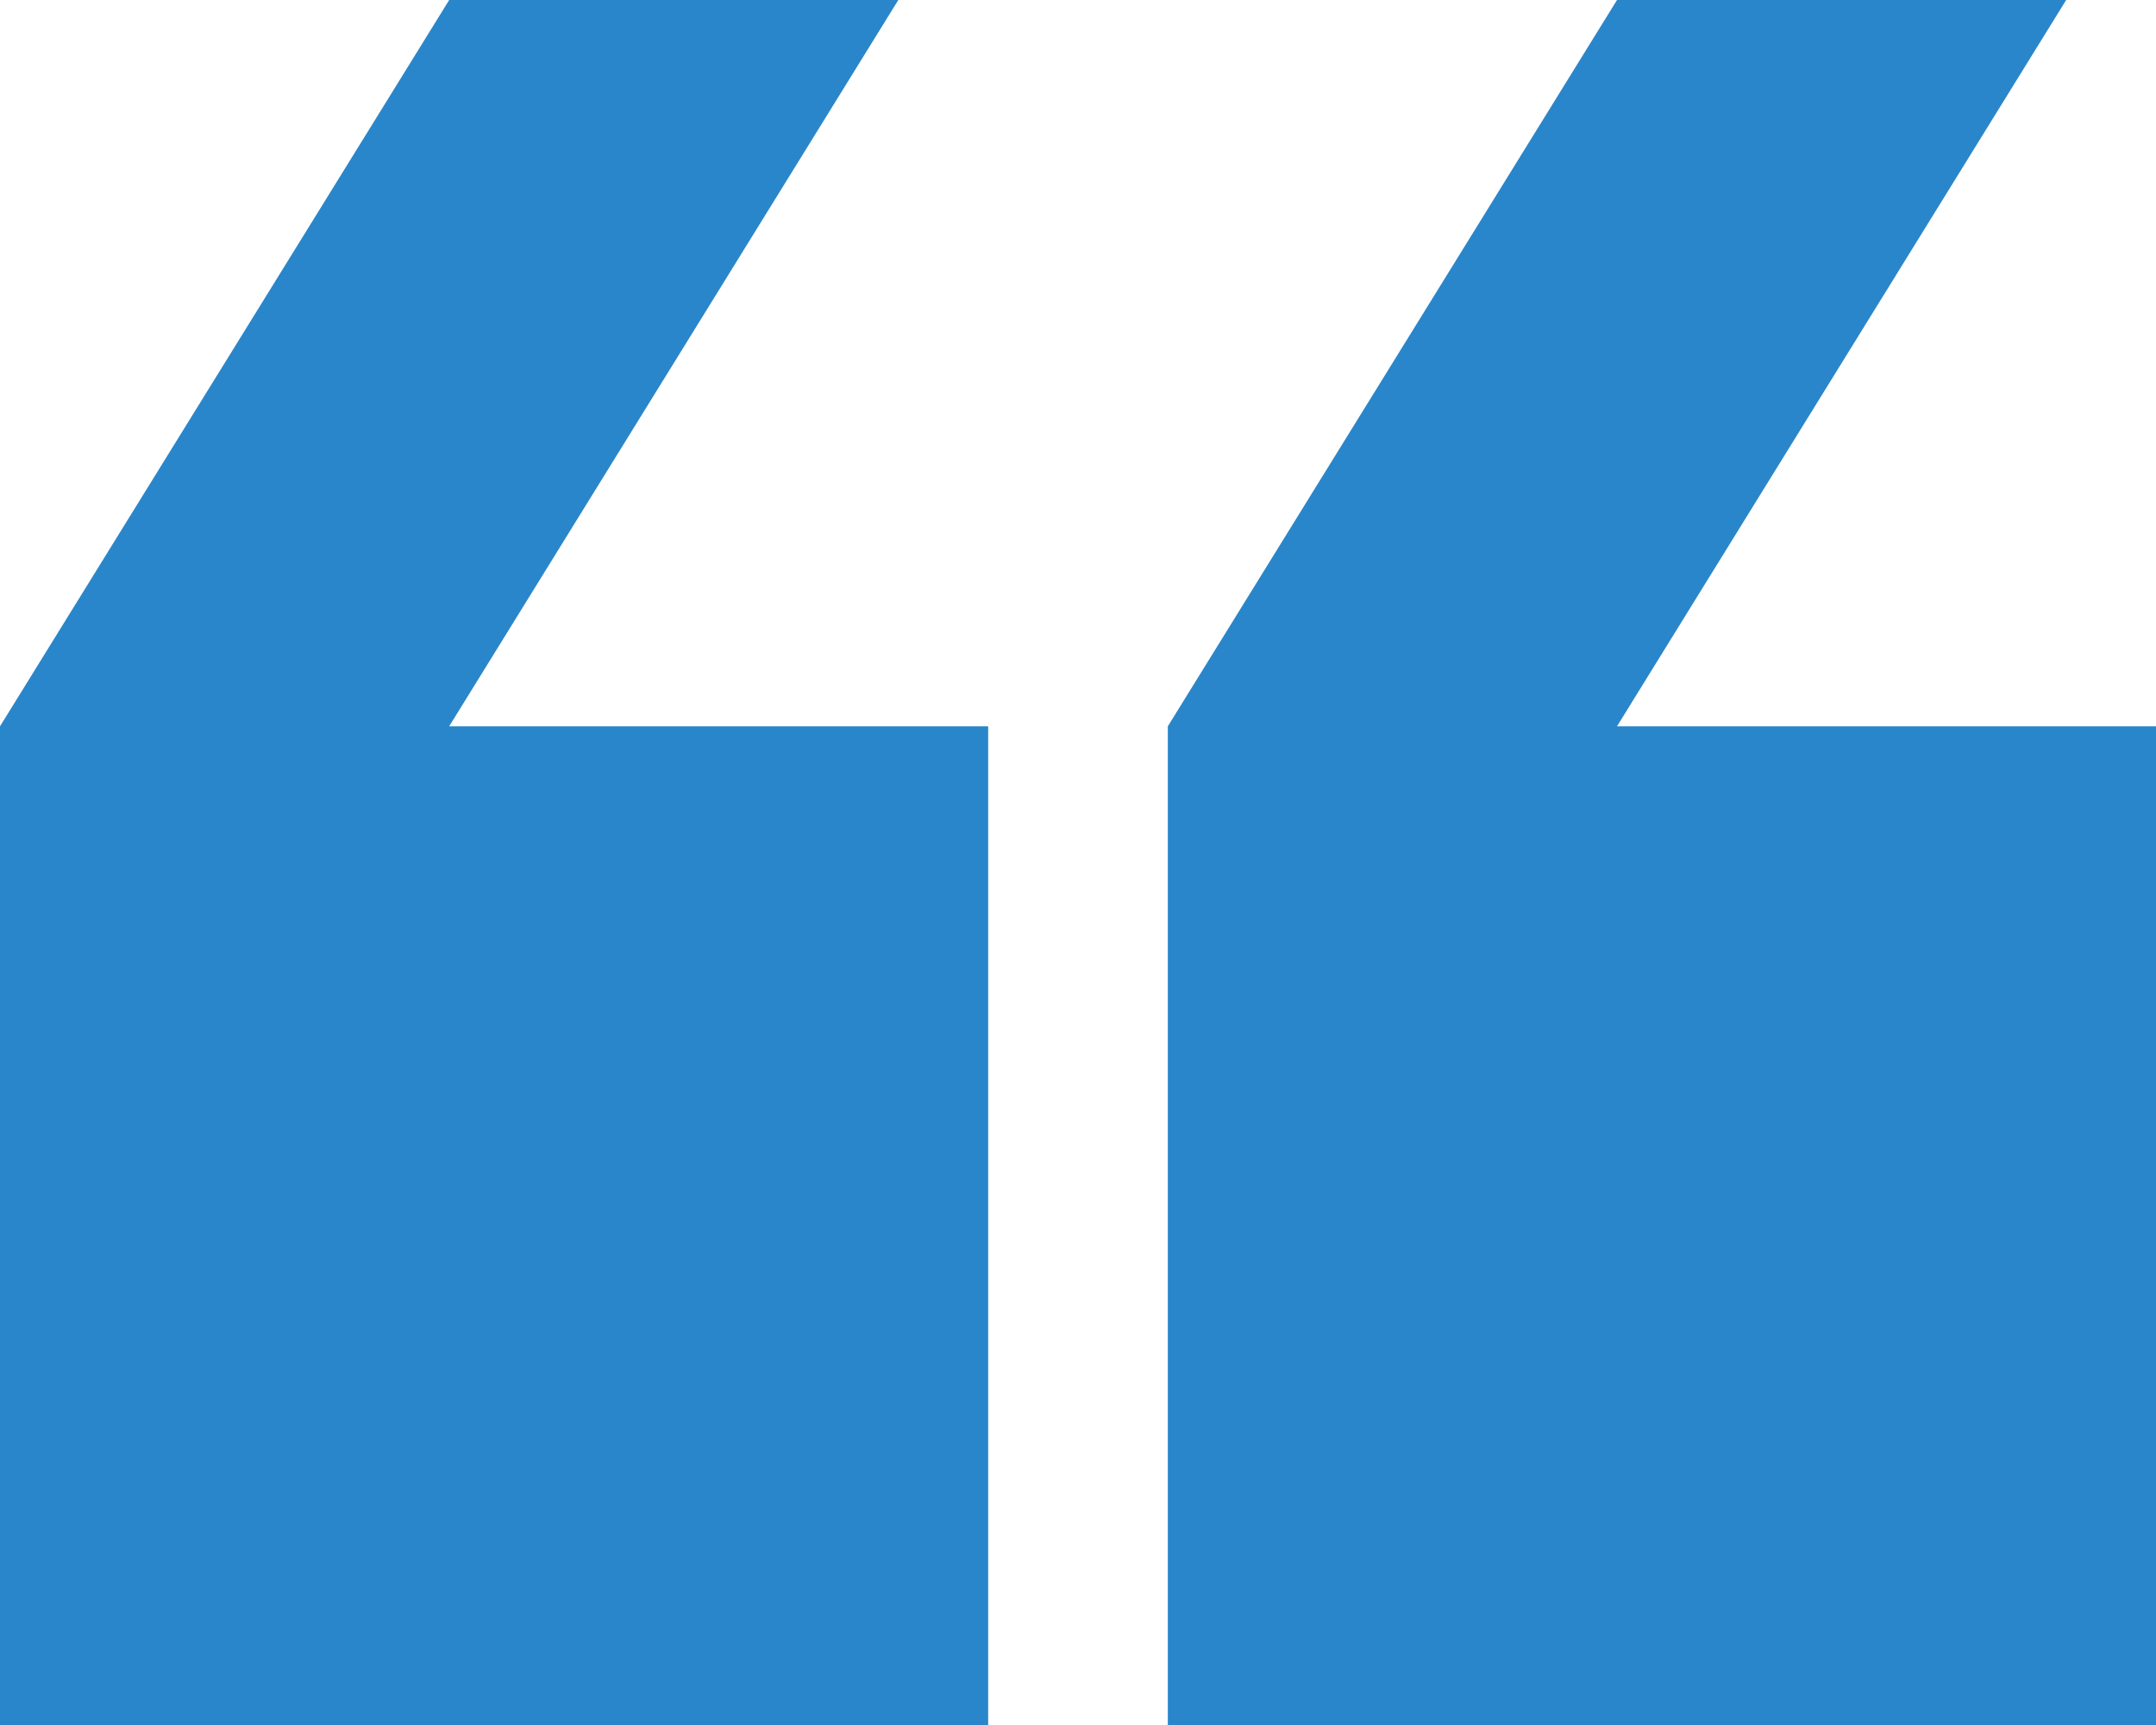 <?xml version="1.0" encoding="UTF-8"?> <svg xmlns="http://www.w3.org/2000/svg" width="50" height="40" viewBox="0 0 50 40"><path fill="#2A86CA" fill-rule="evenodd" d="M20.833 0L10.417 16.842h12.5V40H0V16.842L10.417 0h10.416zm27.084 0L37.5 16.842H50V40H27.083V16.842L37.5 0h10.417z"></path></svg> 